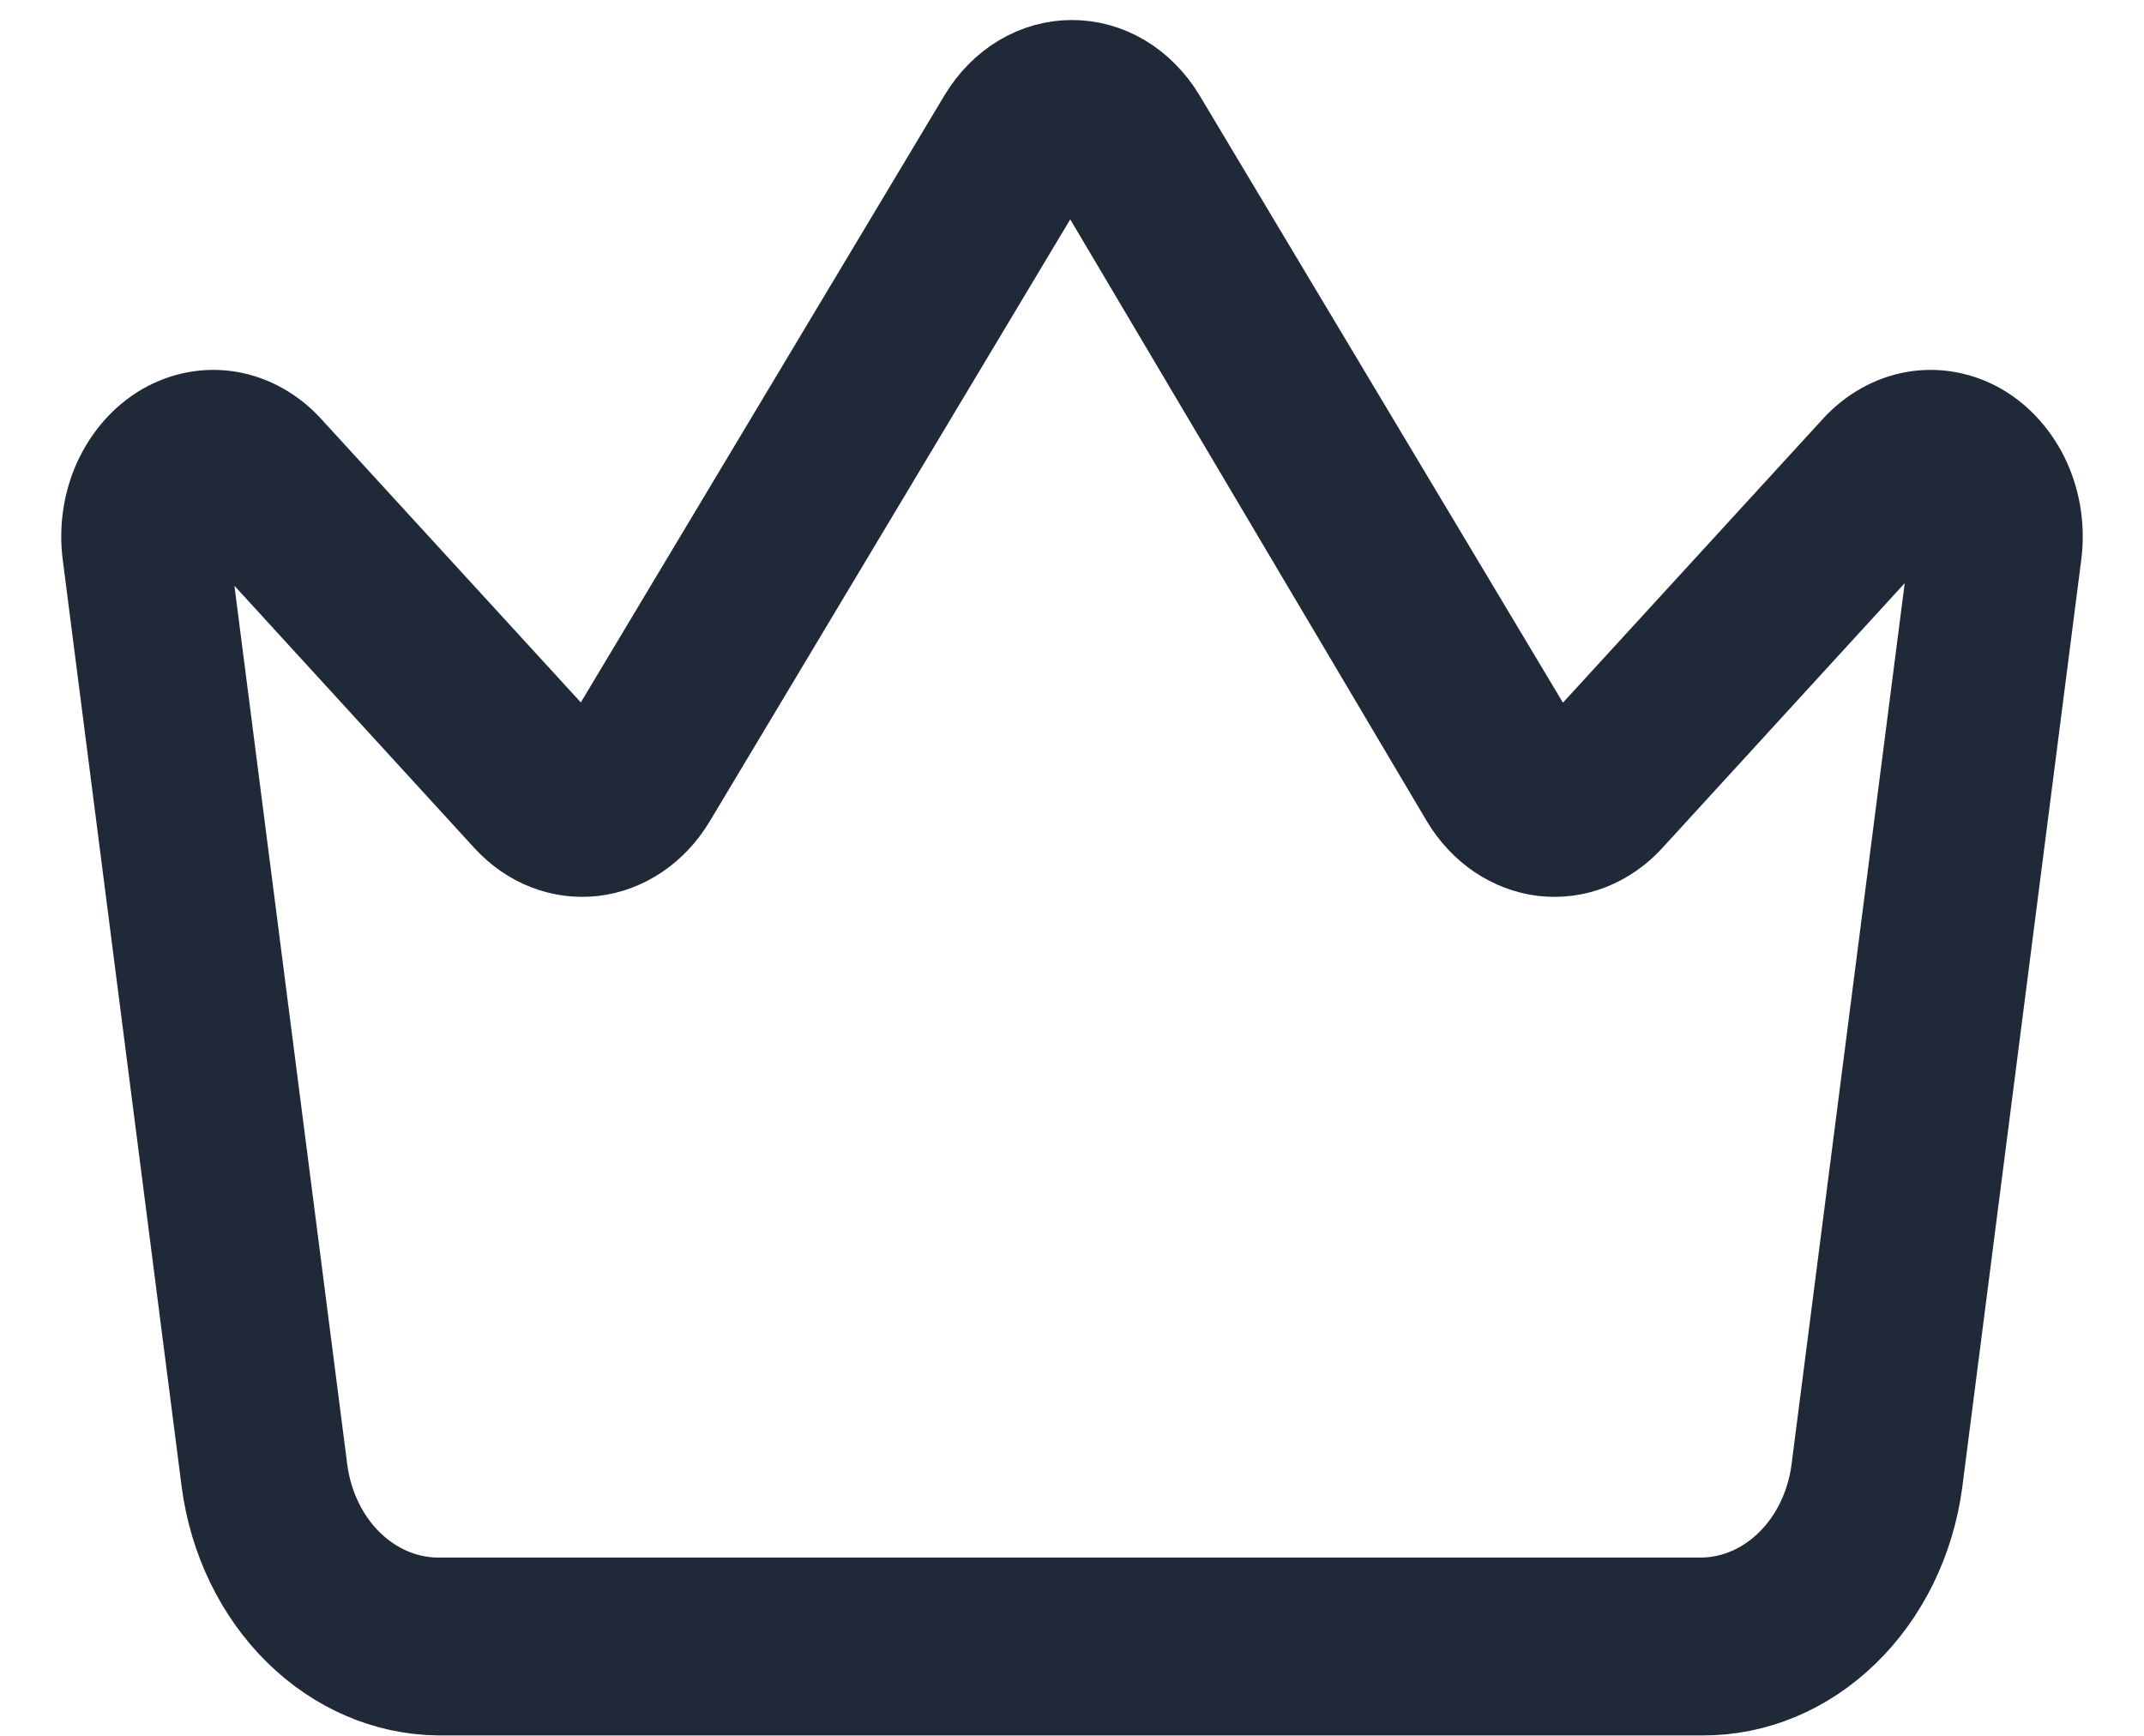<svg width="21" height="17" viewBox="0 0 21 17" fill="none" xmlns="http://www.w3.org/2000/svg">
<path d="M16.678 16.596H4.289C3.776 16.589 3.282 16.376 2.896 15.995C2.509 15.614 2.254 15.09 2.177 14.517L1.012 5.437C0.978 5.182 1.016 4.922 1.12 4.692C1.225 4.463 1.39 4.276 1.592 4.158C1.795 4.041 2.025 3.998 2.251 4.036C2.476 4.075 2.685 4.192 2.849 4.371L5.555 7.325C5.58 7.352 5.61 7.373 5.643 7.386C5.676 7.398 5.711 7.402 5.745 7.396C5.779 7.393 5.812 7.381 5.842 7.361C5.871 7.341 5.896 7.314 5.914 7.282L9.596 1.136C9.697 0.97 9.831 0.833 9.989 0.739C10.146 0.645 10.322 0.596 10.5 0.596C10.678 0.596 10.854 0.645 11.011 0.739C11.168 0.833 11.303 0.97 11.404 1.136L15.082 7.282C15.101 7.314 15.127 7.341 15.157 7.361C15.187 7.381 15.22 7.393 15.255 7.396C15.289 7.401 15.324 7.396 15.357 7.384C15.389 7.372 15.419 7.351 15.445 7.325L18.151 4.371C18.315 4.192 18.524 4.075 18.749 4.036C18.974 3.998 19.205 4.041 19.408 4.158C19.61 4.276 19.775 4.463 19.88 4.692C19.984 4.922 20.022 5.182 19.988 5.437L18.823 14.517C18.745 15.097 18.485 15.626 18.091 16.007C17.698 16.389 17.196 16.598 16.678 16.596ZM2.08 5.007C2.04 5.007 2.001 5.018 1.966 5.041C1.921 5.064 1.884 5.104 1.861 5.154C1.838 5.205 1.83 5.262 1.839 5.318L3.005 14.397C3.051 14.743 3.203 15.058 3.435 15.288C3.667 15.518 3.963 15.648 4.272 15.654H16.678C16.986 15.648 17.282 15.518 17.514 15.288C17.746 15.058 17.898 14.743 17.944 14.397L19.11 5.318C19.123 5.257 19.117 5.194 19.094 5.138C19.071 5.081 19.031 5.036 18.982 5.008C18.933 4.981 18.877 4.974 18.823 4.987C18.77 5.001 18.722 5.035 18.688 5.084L15.985 8.037C15.87 8.162 15.733 8.257 15.582 8.316C15.432 8.375 15.271 8.395 15.113 8.377C14.955 8.358 14.802 8.3 14.665 8.208C14.528 8.115 14.411 7.99 14.321 7.841L10.682 1.7C10.659 1.664 10.63 1.634 10.595 1.613C10.561 1.593 10.522 1.582 10.483 1.582C10.444 1.582 10.405 1.593 10.371 1.613C10.336 1.634 10.307 1.664 10.285 1.7L6.607 7.841C6.517 7.99 6.4 8.115 6.263 8.208C6.127 8.3 5.974 8.358 5.815 8.377C5.657 8.395 5.497 8.375 5.346 8.316C5.195 8.257 5.058 8.162 4.943 8.037L2.241 5.084C2.198 5.035 2.14 5.008 2.08 5.007Z" fill="#1F2937" stroke="#1F2937" stroke-width="0.8"/>
</svg>
